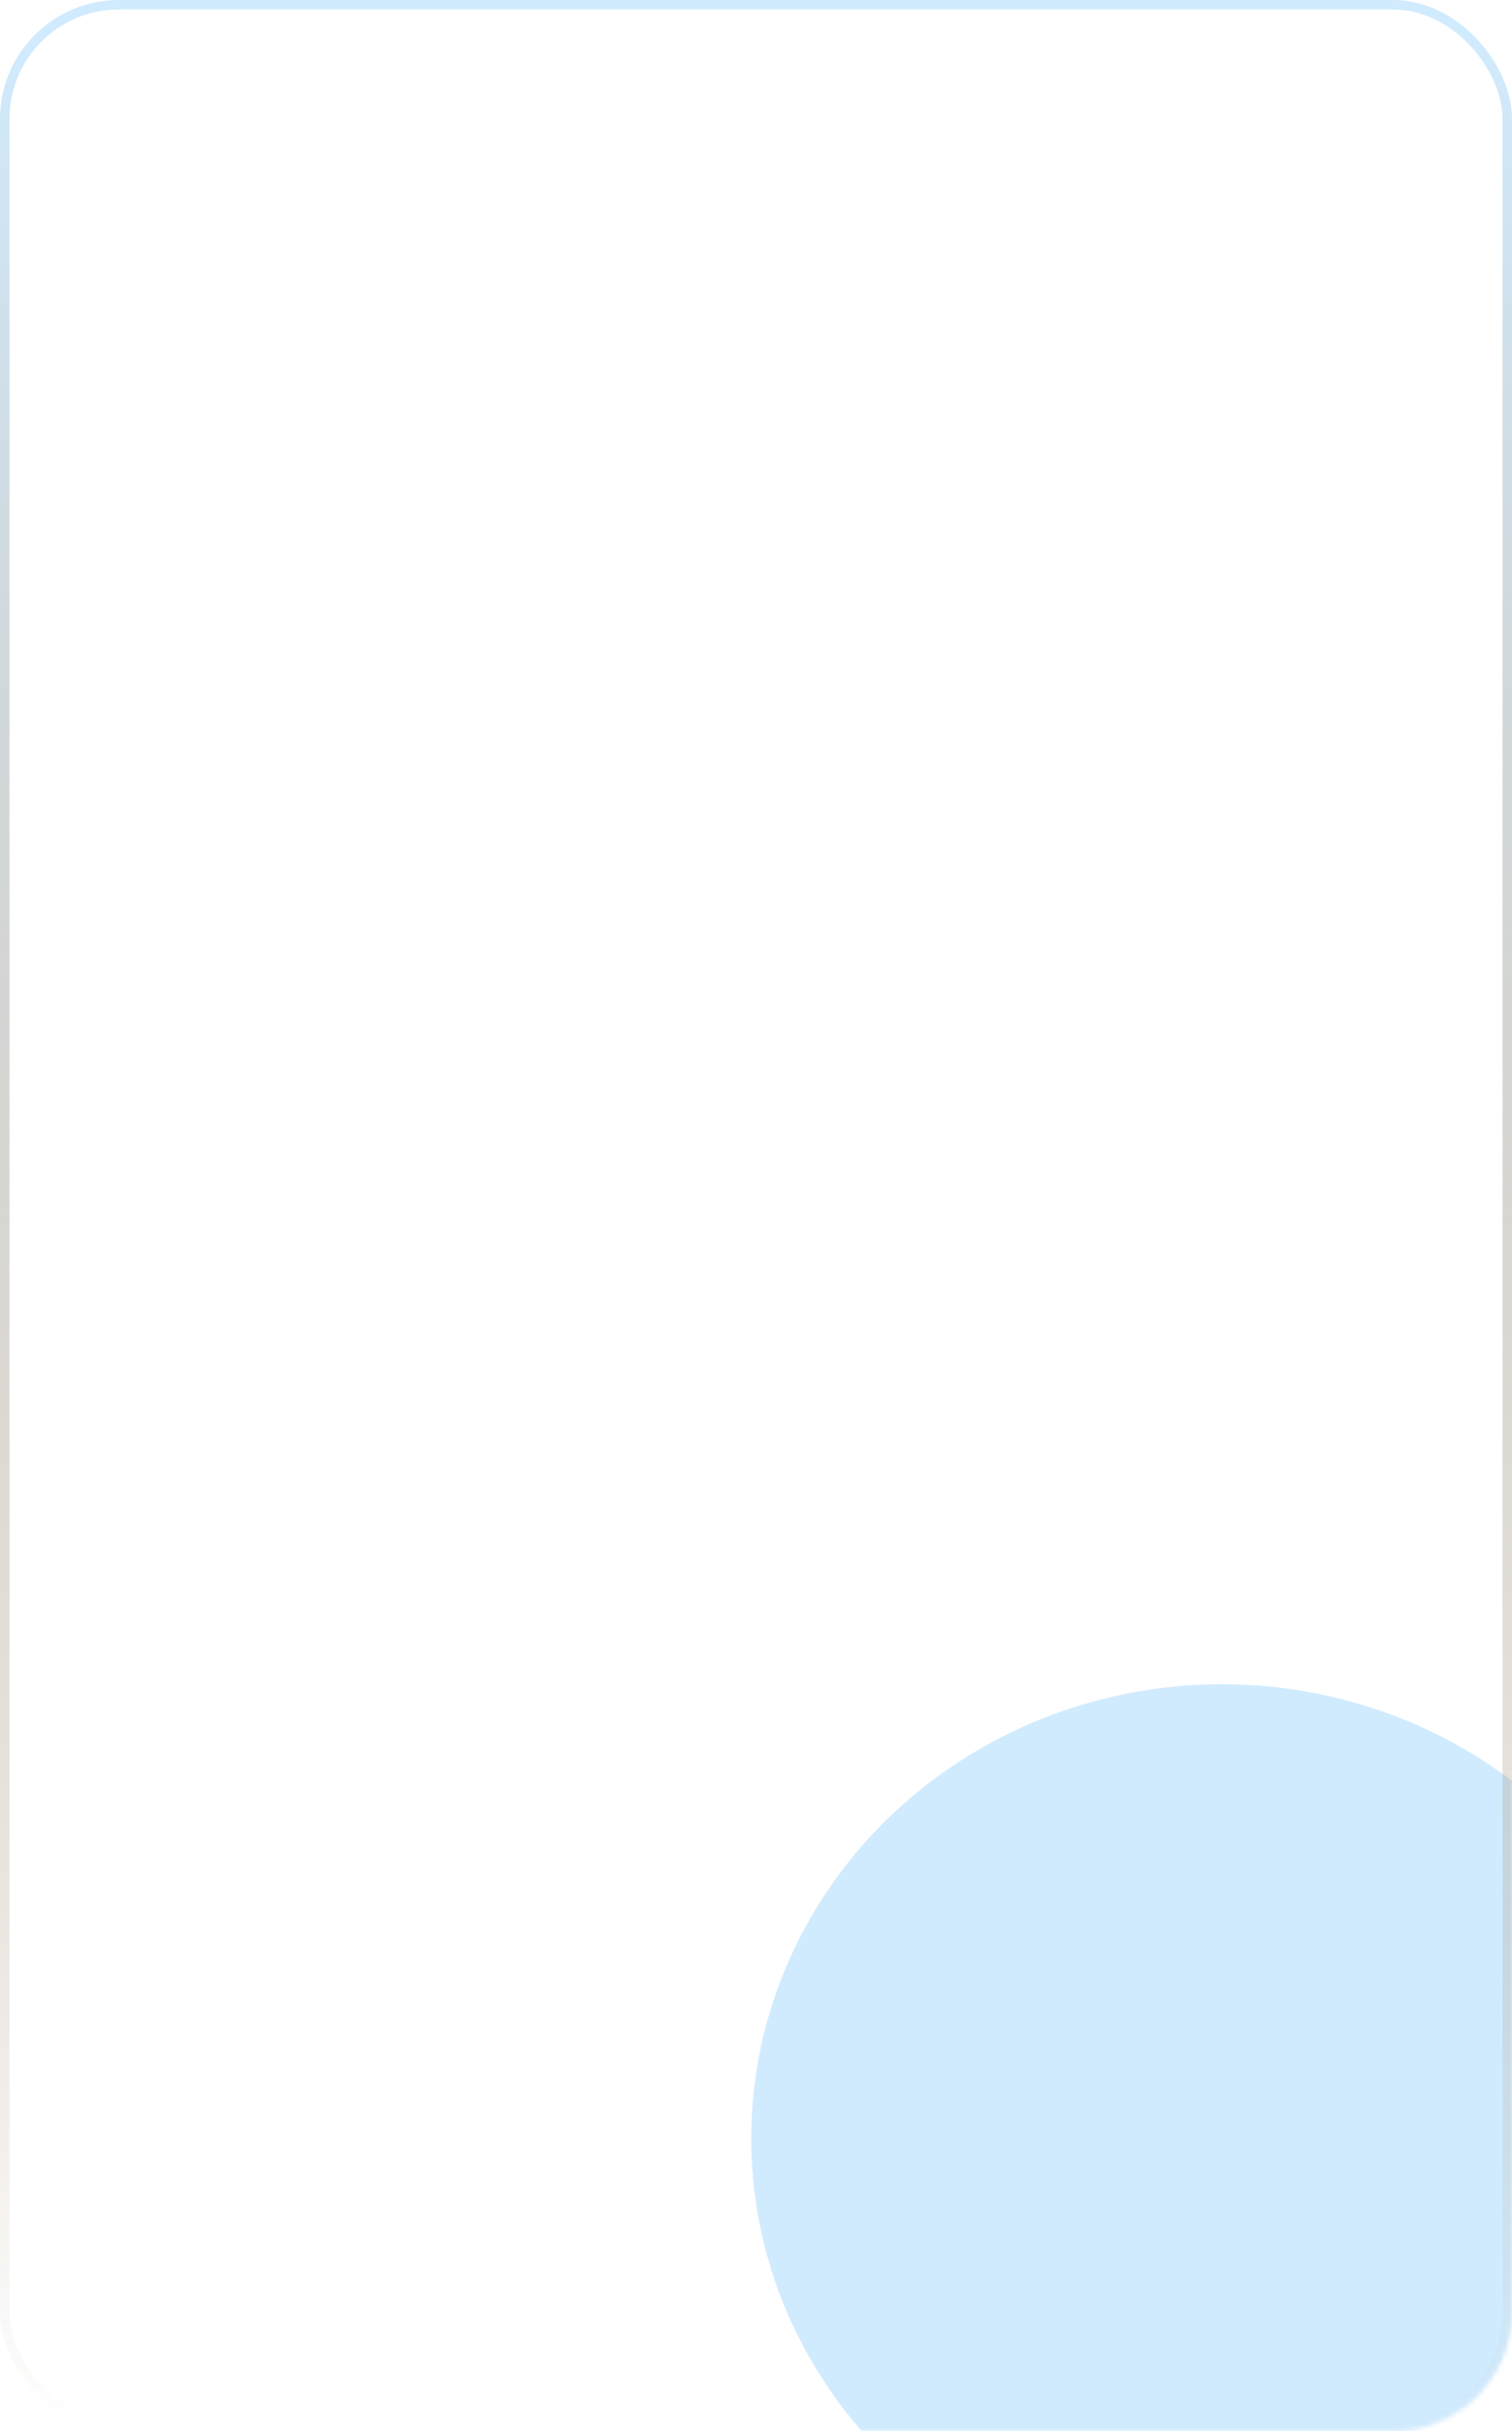 <svg width="318" height="511" viewBox="0 0 318 511" fill="none" xmlns="http://www.w3.org/2000/svg">
<mask id="mask0_125_17" style="mask-type:alpha" maskUnits="userSpaceOnUse" x="0" y="0" width="318" height="511">
<rect width="318" height="511" rx="25" fill="#D9D9D9"/>
</mask>
<g mask="url(#mask0_125_17)">
<g filter="url(#filter0_f_125_17)">
<ellipse cx="257" cy="449.5" rx="99" ry="95.5" fill="#D1EBFE"/>
</g>
</g>
<rect x="1" y="1" width="316" height="509" rx="24" stroke="url(#paint0_linear_125_17)" stroke-width="2"/>
<defs>
<filter id="filter0_f_125_17" x="-43.4" y="152.6" width="600.8" height="593.8" filterUnits="userSpaceOnUse" color-interpolation-filters="sRGB">
<feFlood flood-opacity="0" result="BackgroundImageFix"/>
<feBlend mode="normal" in="SourceGraphic" in2="BackgroundImageFix" result="shape"/>
<feGaussianBlur stdDeviation="100.7" result="effect1_foregroundBlur_125_17"/>
</filter>
<linearGradient id="paint0_linear_125_17" x1="159" y1="7.5" x2="159" y2="511" gradientUnits="userSpaceOnUse">
<stop offset="9.72648e-05" stop-color="#D1EBFE"/>
<stop offset="1" stop-color="#91704B" stop-opacity="0"/>
</linearGradient>
</defs>
</svg>
